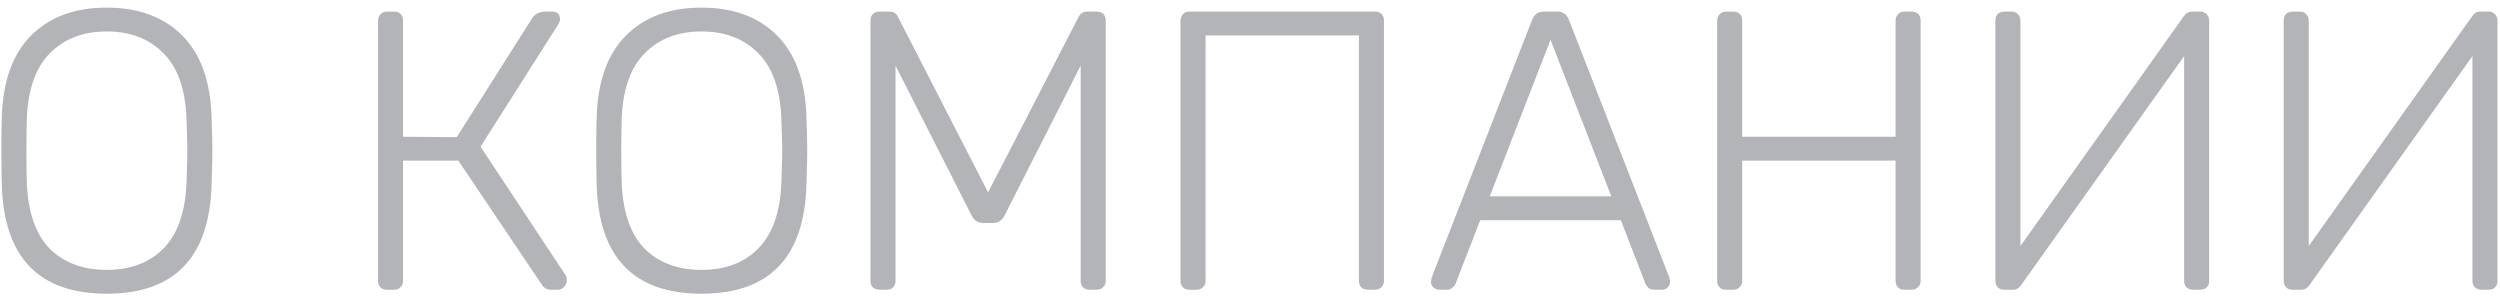 <?xml version="1.0" encoding="UTF-8"?> <svg xmlns="http://www.w3.org/2000/svg" width="302" height="36" viewBox="0 0 302 36" fill="none"> <path d="M12.888 35.48C4.664 35.48 0.44 31.064 0.216 22.232C0.184 21.272 0.168 19.928 0.168 18.2C0.168 16.472 0.184 15.128 0.216 14.168C0.344 9.816 1.528 6.52 3.768 4.28C6.008 2.04 9.048 0.92 12.888 0.92C16.728 0.92 19.768 2.04 22.008 4.28C24.248 6.52 25.432 9.816 25.56 14.168C25.624 16.088 25.656 17.432 25.656 18.2C25.656 18.968 25.624 20.312 25.56 22.232C25.336 31.064 21.112 35.48 12.888 35.48ZM12.888 32.6C15.768 32.6 18.056 31.736 19.752 30.008C21.48 28.248 22.408 25.576 22.536 21.992C22.6 20.072 22.632 18.808 22.632 18.2C22.632 17.592 22.6 16.328 22.536 14.408C22.408 10.824 21.48 8.168 19.752 6.44C18.024 4.68 15.736 3.8 12.888 3.8C10.04 3.8 7.752 4.68 6.024 6.44C4.296 8.168 3.368 10.824 3.24 14.408C3.208 15.368 3.192 16.632 3.192 18.2C3.192 19.768 3.208 21.032 3.24 21.992C3.368 25.576 4.28 28.248 5.976 30.008C7.704 31.736 10.008 32.6 12.888 32.6ZM68.372 33.32C68.436 33.416 68.468 33.592 68.468 33.848C68.468 34.168 68.356 34.44 68.132 34.664C67.94 34.888 67.684 35 67.364 35H66.548C66.068 35 65.7 34.792 65.444 34.376L55.364 19.4H48.692V33.944C48.692 34.264 48.58 34.52 48.356 34.712C48.164 34.904 47.908 35 47.588 35H46.724C46.404 35 46.148 34.904 45.956 34.712C45.764 34.52 45.668 34.264 45.668 33.944V2.504C45.668 2.184 45.764 1.928 45.956 1.736C46.148 1.512 46.404 1.4 46.724 1.4H47.588C47.94 1.4 48.212 1.496 48.404 1.688C48.596 1.88 48.692 2.152 48.692 2.504V16.52L55.172 16.568L64.34 2.12C64.692 1.64 65.22 1.4 65.924 1.4H66.692C67.332 1.4 67.652 1.72 67.652 2.36C67.652 2.52 67.572 2.728 67.412 2.984L58.052 17.72L68.372 33.32ZM84.747 35.48C76.523 35.48 72.299 31.064 72.075 22.232C72.043 21.272 72.027 19.928 72.027 18.2C72.027 16.472 72.043 15.128 72.075 14.168C72.203 9.816 73.387 6.52 75.627 4.28C77.867 2.04 80.907 0.92 84.747 0.92C88.587 0.92 91.627 2.04 93.867 4.28C96.107 6.52 97.291 9.816 97.419 14.168C97.483 16.088 97.515 17.432 97.515 18.2C97.515 18.968 97.483 20.312 97.419 22.232C97.195 31.064 92.971 35.48 84.747 35.48ZM84.747 32.6C87.627 32.6 89.915 31.736 91.611 30.008C93.339 28.248 94.267 25.576 94.395 21.992C94.459 20.072 94.491 18.808 94.491 18.2C94.491 17.592 94.459 16.328 94.395 14.408C94.267 10.824 93.339 8.168 91.611 6.44C89.883 4.68 87.595 3.8 84.747 3.8C81.899 3.8 79.611 4.68 77.883 6.44C76.155 8.168 75.227 10.824 75.099 14.408C75.067 15.368 75.051 16.632 75.051 18.2C75.051 19.768 75.067 21.032 75.099 21.992C75.227 25.576 76.139 28.248 77.835 30.008C79.563 31.736 81.867 32.6 84.747 32.6ZM106.257 35C105.937 35 105.665 34.904 105.441 34.712C105.249 34.52 105.153 34.264 105.153 33.944V2.504C105.153 2.152 105.249 1.88 105.441 1.688C105.665 1.496 105.937 1.4 106.257 1.4H107.457C107.937 1.4 108.273 1.608 108.465 2.024L119.361 23.24L130.305 2.024C130.529 1.608 130.865 1.4 131.313 1.4H132.465C132.817 1.4 133.089 1.496 133.281 1.688C133.473 1.88 133.569 2.152 133.569 2.504V33.944C133.569 34.264 133.457 34.52 133.233 34.712C133.041 34.904 132.785 35 132.465 35H131.601C131.281 35 131.025 34.904 130.833 34.712C130.641 34.52 130.545 34.264 130.545 33.944V7.928L121.377 25.976C121.089 26.616 120.593 26.936 119.889 26.936H118.833C118.129 26.936 117.633 26.616 117.345 25.976L108.177 7.928V33.944C108.177 34.264 108.081 34.52 107.889 34.712C107.697 34.904 107.441 35 107.121 35H106.257ZM143.662 35C143.342 35 143.086 34.904 142.894 34.712C142.702 34.52 142.606 34.264 142.606 33.944V2.504C142.606 2.184 142.702 1.928 142.894 1.736C143.086 1.512 143.342 1.4 143.662 1.4H166.078C166.43 1.4 166.702 1.496 166.894 1.688C167.086 1.88 167.182 2.152 167.182 2.504V33.944C167.182 34.264 167.07 34.52 166.846 34.712C166.654 34.904 166.398 35 166.078 35H165.214C164.894 35 164.638 34.904 164.446 34.712C164.254 34.52 164.158 34.264 164.158 33.944V4.28H145.63V33.944C145.63 34.264 145.518 34.52 145.294 34.712C145.102 34.904 144.846 35 144.526 35H143.662ZM173.815 35C173.559 35 173.335 34.904 173.143 34.712C172.951 34.52 172.855 34.296 172.855 34.04L172.951 33.512L185.095 2.36C185.351 1.72 185.815 1.4 186.487 1.4H188.119C188.791 1.4 189.255 1.72 189.511 2.36L201.655 33.512L201.751 34.04C201.751 34.296 201.655 34.52 201.463 34.712C201.271 34.904 201.047 35 200.791 35H199.831C199.543 35 199.303 34.92 199.111 34.76C198.951 34.6 198.839 34.44 198.775 34.28L195.799 26.6H178.807L175.831 34.28C175.767 34.44 175.639 34.6 175.447 34.76C175.287 34.92 175.063 35 174.775 35H173.815ZM194.647 23.72L187.303 4.808L179.959 23.72H194.647ZM208.49 35C208.17 35 207.914 34.904 207.722 34.712C207.53 34.52 207.434 34.264 207.434 33.944V2.504C207.434 2.184 207.53 1.928 207.722 1.736C207.914 1.512 208.17 1.4 208.49 1.4H209.354C209.706 1.4 209.978 1.496 210.17 1.688C210.362 1.88 210.458 2.152 210.458 2.504V16.52H228.986V2.504C228.986 2.184 229.082 1.928 229.274 1.736C229.466 1.512 229.722 1.4 230.042 1.4H230.906C231.258 1.4 231.53 1.496 231.722 1.688C231.914 1.88 232.01 2.152 232.01 2.504V33.944C232.01 34.264 231.898 34.52 231.674 34.712C231.482 34.904 231.226 35 230.906 35H230.042C229.722 35 229.466 34.904 229.274 34.712C229.082 34.52 228.986 34.264 228.986 33.944V19.4H210.458V33.944C210.458 34.264 210.346 34.52 210.122 34.712C209.93 34.904 209.674 35 209.354 35H208.49ZM242.099 35C241.779 35 241.523 34.904 241.331 34.712C241.139 34.488 241.043 34.216 241.043 33.896V2.504C241.043 2.152 241.139 1.88 241.331 1.688C241.555 1.496 241.827 1.4 242.147 1.4H243.011C243.331 1.4 243.587 1.512 243.779 1.736C243.971 1.928 244.067 2.184 244.067 2.504V29.72L263.795 1.976C264.051 1.592 264.387 1.4 264.803 1.4H265.811C266.131 1.4 266.387 1.512 266.579 1.736C266.771 1.928 266.867 2.184 266.867 2.504V33.944C266.867 34.264 266.771 34.52 266.579 34.712C266.387 34.904 266.131 35 265.811 35H264.947C264.627 35 264.355 34.904 264.131 34.712C263.939 34.52 263.843 34.264 263.843 33.944V6.776L244.163 34.424C243.907 34.808 243.571 35 243.155 35H242.099ZM276.927 35C276.607 35 276.351 34.904 276.159 34.712C275.967 34.488 275.871 34.216 275.871 33.896V2.504C275.871 2.152 275.967 1.88 276.159 1.688C276.383 1.496 276.655 1.4 276.975 1.4H277.839C278.159 1.4 278.415 1.512 278.607 1.736C278.799 1.928 278.895 2.184 278.895 2.504V29.72L298.623 1.976C298.879 1.592 299.215 1.4 299.631 1.4H300.639C300.959 1.4 301.215 1.512 301.407 1.736C301.599 1.928 301.695 2.184 301.695 2.504V33.944C301.695 34.264 301.599 34.52 301.407 34.712C301.215 34.904 300.959 35 300.639 35H299.775C299.455 35 299.183 34.904 298.959 34.712C298.767 34.52 298.671 34.264 298.671 33.944V6.776L278.991 34.424C278.735 34.808 278.399 35 277.983 35H276.927Z" fill="#B3B4B7"></path> </svg> 